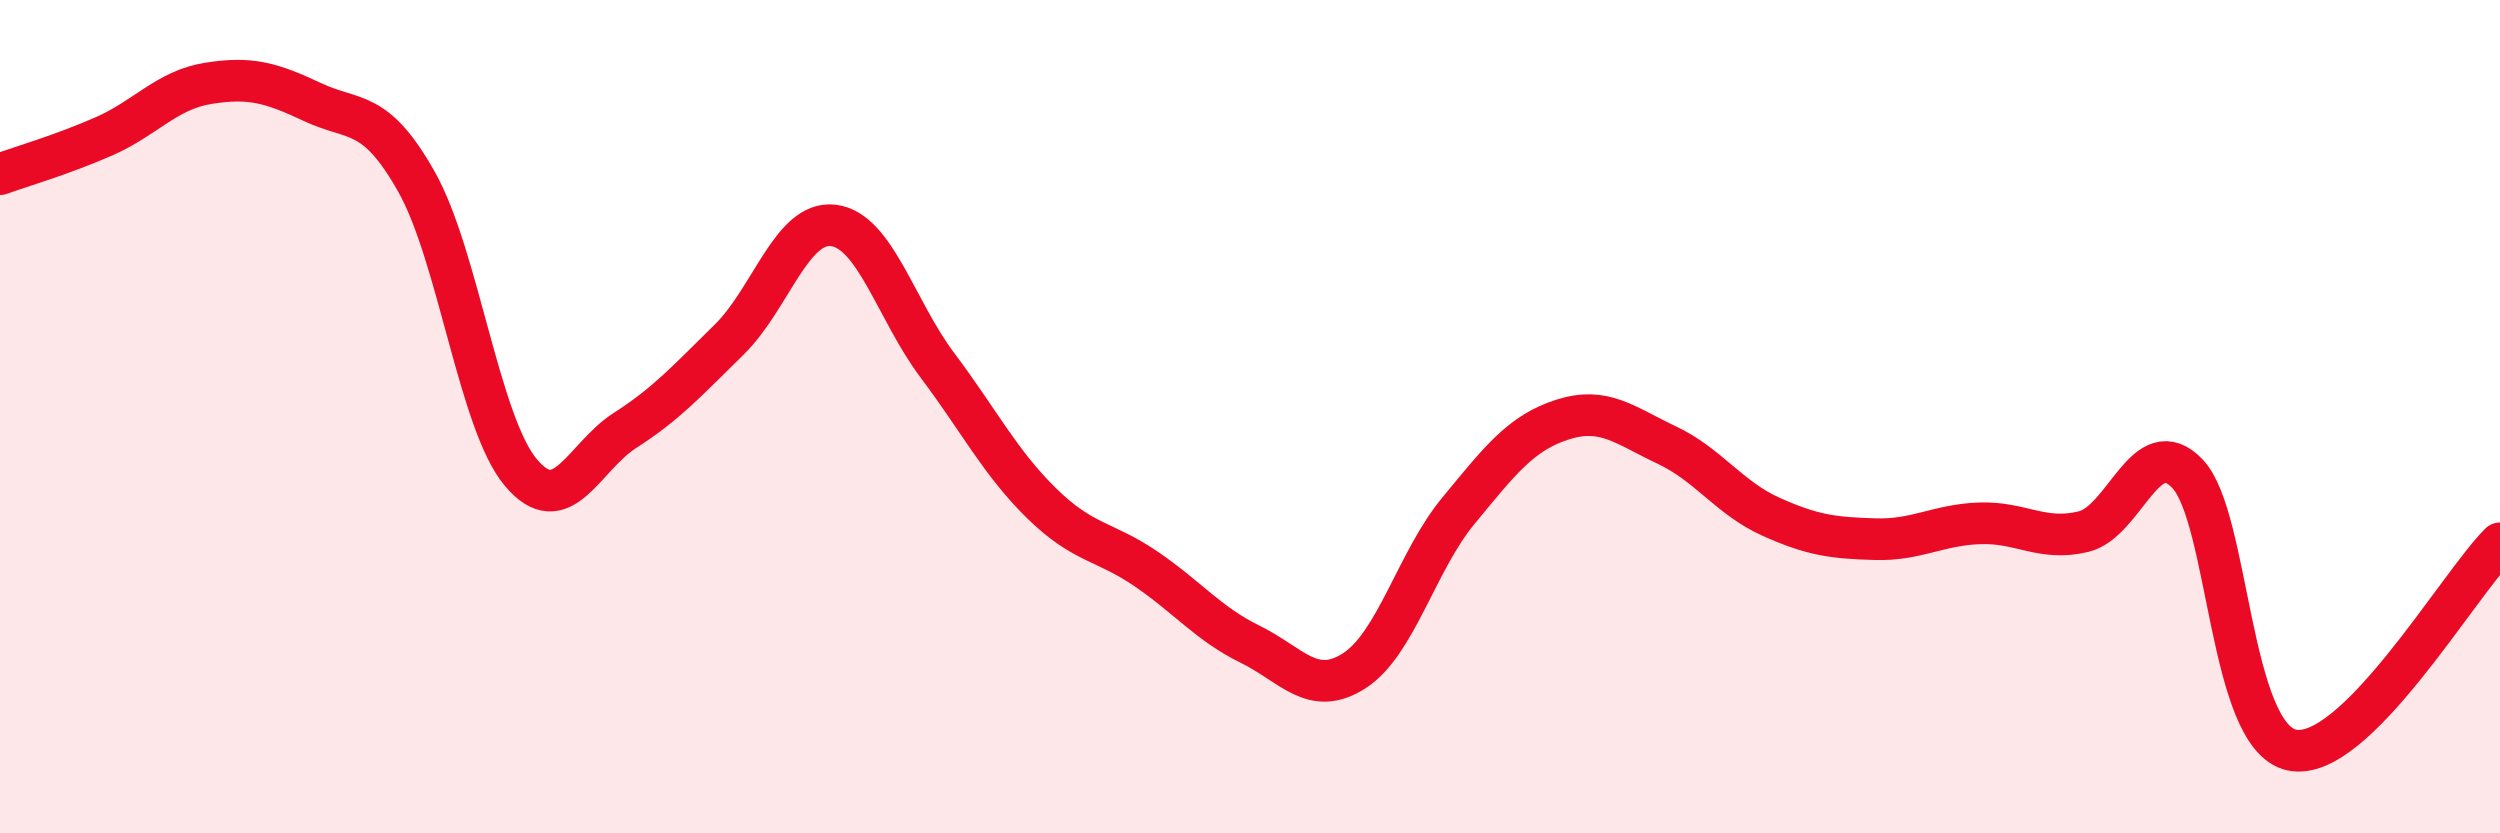 
    <svg width="60" height="20" viewBox="0 0 60 20" xmlns="http://www.w3.org/2000/svg">
      <path
        d="M 0,4.18 C 0.5,4 1.5,3.71 2.5,3.27 C 3.5,2.83 4,2.16 5,2 C 6,1.84 6.5,1.98 7.5,2.45 C 8.5,2.92 9,2.59 10,4.37 C 11,6.15 11.5,10.15 12.5,11.34 C 13.5,12.53 14,10.97 15,10.33 C 16,9.69 16.5,9.13 17.5,8.15 C 18.5,7.17 19,5.29 20,5.41 C 21,5.53 21.5,7.44 22.5,8.77 C 23.5,10.1 24,11.1 25,12.08 C 26,13.06 26.5,12.97 27.5,13.65 C 28.5,14.33 29,14.97 30,15.46 C 31,15.95 31.5,16.74 32.5,16.1 C 33.5,15.46 34,13.47 35,12.26 C 36,11.05 36.5,10.39 37.5,10.07 C 38.5,9.75 39,10.21 40,10.68 C 41,11.15 41.5,11.95 42.5,12.4 C 43.5,12.85 44,12.91 45,12.94 C 46,12.97 46.5,12.6 47.5,12.56 C 48.5,12.52 49,13 50,12.76 C 51,12.52 51.5,10.32 52.5,11.37 C 53.5,12.42 53.5,17.67 55,18 C 56.5,18.33 59,14.03 60,13.04L60 20L0 20Z"
        fill="#EB0A25"
        opacity="0.1"
        stroke-linecap="round"
        stroke-linejoin="round"
      />
      <path
        d="M 0,4.18 C 0.5,4 1.5,3.71 2.5,3.27 C 3.5,2.83 4,2.16 5,2 C 6,1.84 6.5,1.98 7.5,2.45 C 8.5,2.92 9,2.59 10,4.37 C 11,6.15 11.5,10.15 12.5,11.34 C 13.5,12.53 14,10.97 15,10.33 C 16,9.69 16.5,9.13 17.5,8.15 C 18.5,7.17 19,5.29 20,5.41 C 21,5.53 21.5,7.44 22.5,8.77 C 23.5,10.1 24,11.1 25,12.08 C 26,13.06 26.5,12.97 27.5,13.65 C 28.5,14.33 29,14.97 30,15.46 C 31,15.95 31.5,16.74 32.5,16.1 C 33.5,15.46 34,13.47 35,12.26 C 36,11.05 36.5,10.39 37.5,10.07 C 38.5,9.75 39,10.21 40,10.68 C 41,11.15 41.5,11.95 42.5,12.4 C 43.5,12.85 44,12.91 45,12.94 C 46,12.97 46.5,12.6 47.5,12.56 C 48.5,12.52 49,13 50,12.76 C 51,12.52 51.5,10.32 52.5,11.37 C 53.5,12.42 53.5,17.67 55,18 C 56.5,18.33 59,14.03 60,13.04"
        stroke="#EB0A25"
        stroke-width="1"
        fill="none"
        stroke-linecap="round"
        stroke-linejoin="round"
      />
    </svg>
  